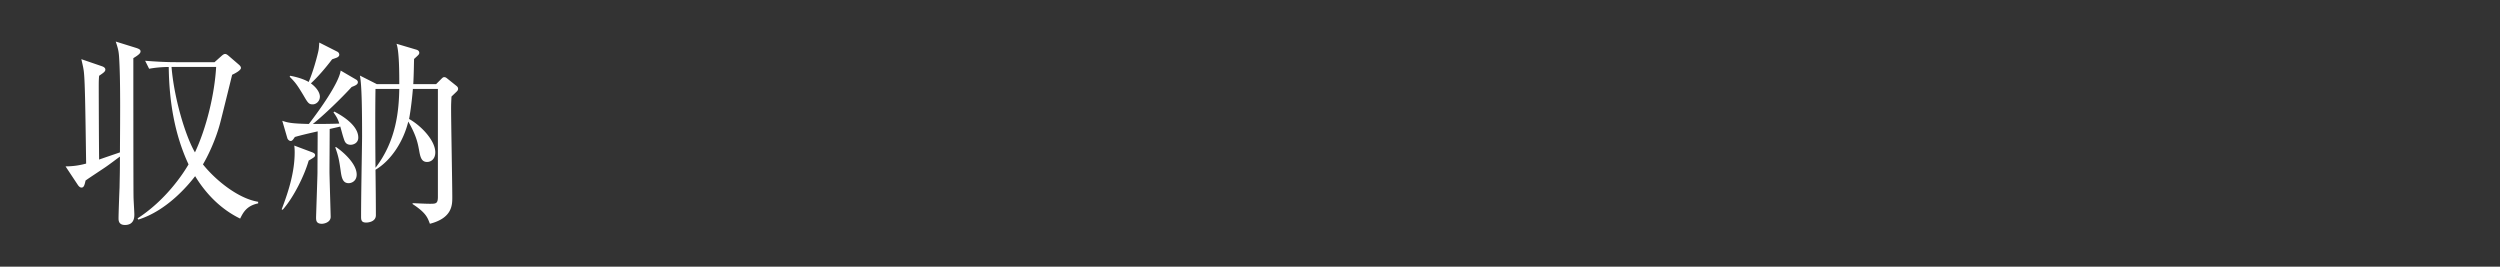 <svg id="_イヤー_1" data-name="レイヤー 1" xmlns="http://www.w3.org/2000/svg" viewBox="0 0 300 32"><rect x="0" y="0" width="300" height="32" fill="#333333" stroke="none"/><defs><style>.cls-1{fill:#fff}</style></defs><path class="cls-1" d="M16.001 6.98c0 2.496 0 15.385.023 16.633 0 .336.097 1.825.097 2.113 0 .311 0 1.271-1.128 1.271-.768 0-.768-.576-.768-.792 0-.576.095-3.143.12-3.672.023-1.248.048-1.896.048-3.744-.336.24-1.273.96-1.848 1.344-1.8 1.2-1.992 1.32-2.28 1.536-.12.576-.217.84-.48.84-.169 0-.312-.12-.457-.336l-1.464-2.208a9.24 9.24 0 002.472-.336c-.096-6.984-.144-10.081-.288-11.137C10 8.156 9.952 7.916 9.76 7.1l2.448.84c.217.072.433.192.433.408 0 .24-.216.383-.745.744-.047.456-.047.84-.047 1.296 0 1.392.023 7.512.047 8.76.384-.143 2.16-.744 2.497-.863.024-4.224.072-8.713-.096-11.329-.048-.889-.168-1.225-.408-1.969l2.471.769c.36.12.505.216.505.408 0 .216-.192.407-.864.815zm12.817 19.25c-2.28-1.105-4.08-2.93-5.401-5.09-.815 1.057-3.36 4.13-6.816 5.21l-.096-.145c3.312-2.136 5.4-5.232 6.12-6.48-1.704-3.649-2.328-7.657-2.376-11.689-.312 0-1.368.024-2.353.216l-.479-.96c1.224.096 2.448.168 3.696.168h4.633l.863-.769c.168-.143.288-.215.409-.215s.24.072.408.215l1.2 1.033c.144.12.288.263.288.432 0 .216-.433.528-1.057.816-.07.312-1.223 4.968-1.368 5.52-.575 2.328-1.655 4.44-2.135 5.233 1.488 1.872 4.224 4.104 6.625 4.488v.192c-1.393.288-1.801 1.105-2.16 1.824zM20.585 8.035c.288 3.649 1.633 8.233 2.809 10.25 1.368-2.905 2.352-6.938 2.543-10.25h-5.352zM37.042 19.269c-.48 1.704-1.776 4.392-3.121 5.904l-.12-.048c.84-2.208 1.56-4.488 1.56-6.864 0-.36-.023-.576-.048-.792l2.113.792c.12.048.384.143.384.336 0 .215-.073.263-.768.672zm5.04-1.896c-.576 0-.72-.385-.816-.696-.144-.408-.312-1.08-.432-1.489-.096.025-.84.193-1.272.289 0 .816-.024 4.416-.024 5.16 0 .408.144 5.232.144 5.377 0 .672-.792.84-1.056.84-.696 0-.696-.433-.696-.769 0-.168.168-5.016.168-5.353 0-.767.024-4.248.024-4.967-1.585.359-2.064.48-2.736.672-.265.408-.36.48-.504.48-.168 0-.36-.169-.408-.36l-.601-2.065c.672.24 1.177.336 3.192.384 1.273-1.655 3.601-4.896 3.817-6.408l1.848 1.08c.096.048.216.168.216.312 0 .288-.312.408-.744.576-1.344 1.464-3.24 3.289-4.656 4.44.48 0 2.183 0 3.168-.048-.168-.552-.336-.84-.696-1.344l.096-.095c1.08.551 2.88 1.704 2.88 3.12 0 .672-.6.864-.912.864zm-1.56-10.514c-.096.073-.576.217-.672.265-.745.983-1.705 2.112-2.544 2.88 1.032.768 1.08 1.44 1.08 1.584 0 .553-.432.936-.865.936-.456 0-.576-.168-1.103-1.08-.793-1.32-1.009-1.584-1.656-2.232l.048-.12c.528.095 1.488.312 2.232.744.456-1.056.888-2.544 1.128-3.553.096-.407.096-.504.143-1.176l2.185 1.105a.421.421 0 01.216.336c0 .12-.048.216-.193.311zm1.32 15.122c-.624 0-.816-.48-.936-1.296-.192-1.369-.264-1.848-.673-3l.073-.048c.288.168 2.496 1.776 2.496 3.312 0 .768-.6 1.032-.96 1.032zm12.985-11.017c-.168.168-.528.504-.648.624-.024.528-.048.792-.048 1.44 0 1.68.144 9.121.144 10.633 0 .937 0 2.496-2.688 3.192-.288-.768-.48-1.32-2.088-2.375l.023-.097c.168 0 1.44.072 2.04.072.745 0 .985 0 .985-.84V10.676h-3c-.168 1.992-.384 3.217-.456 3.6 1.464.817 3.144 2.592 3.144 4.01 0 .767-.48 1.15-.984 1.15-.672 0-.816-.576-.96-1.415-.145-.745-.288-1.68-1.297-3.433-.552 2.28-1.991 4.633-3.935 5.785.023 1.488.047 4.057.047 5.448 0 .865-1.08.888-1.152.888-.552 0-.624-.264-.624-.695 0-2.833.12-8.761.12-9.65 0-2.784-.024-6.192-.263-7.296l2.04 1.032h2.687c0-1.2 0-4.008-.336-4.848l2.425.72c.216.072.311.216.311.36 0 .191-.07.24-.624.744-.023.743-.023 1.608-.095 3.024h2.736l.624-.624c.192-.192.24-.216.36-.216.096 0 .192.024.36.168l1.08.864c.12.096.216.192.216.36 0 .096-.024.192-.144.312zm-9.768-.288c-.048 3.12-.025 6.337 0 9.457 2.544-3.288 2.807-7.009 2.855-9.457H45.06z"/></svg>